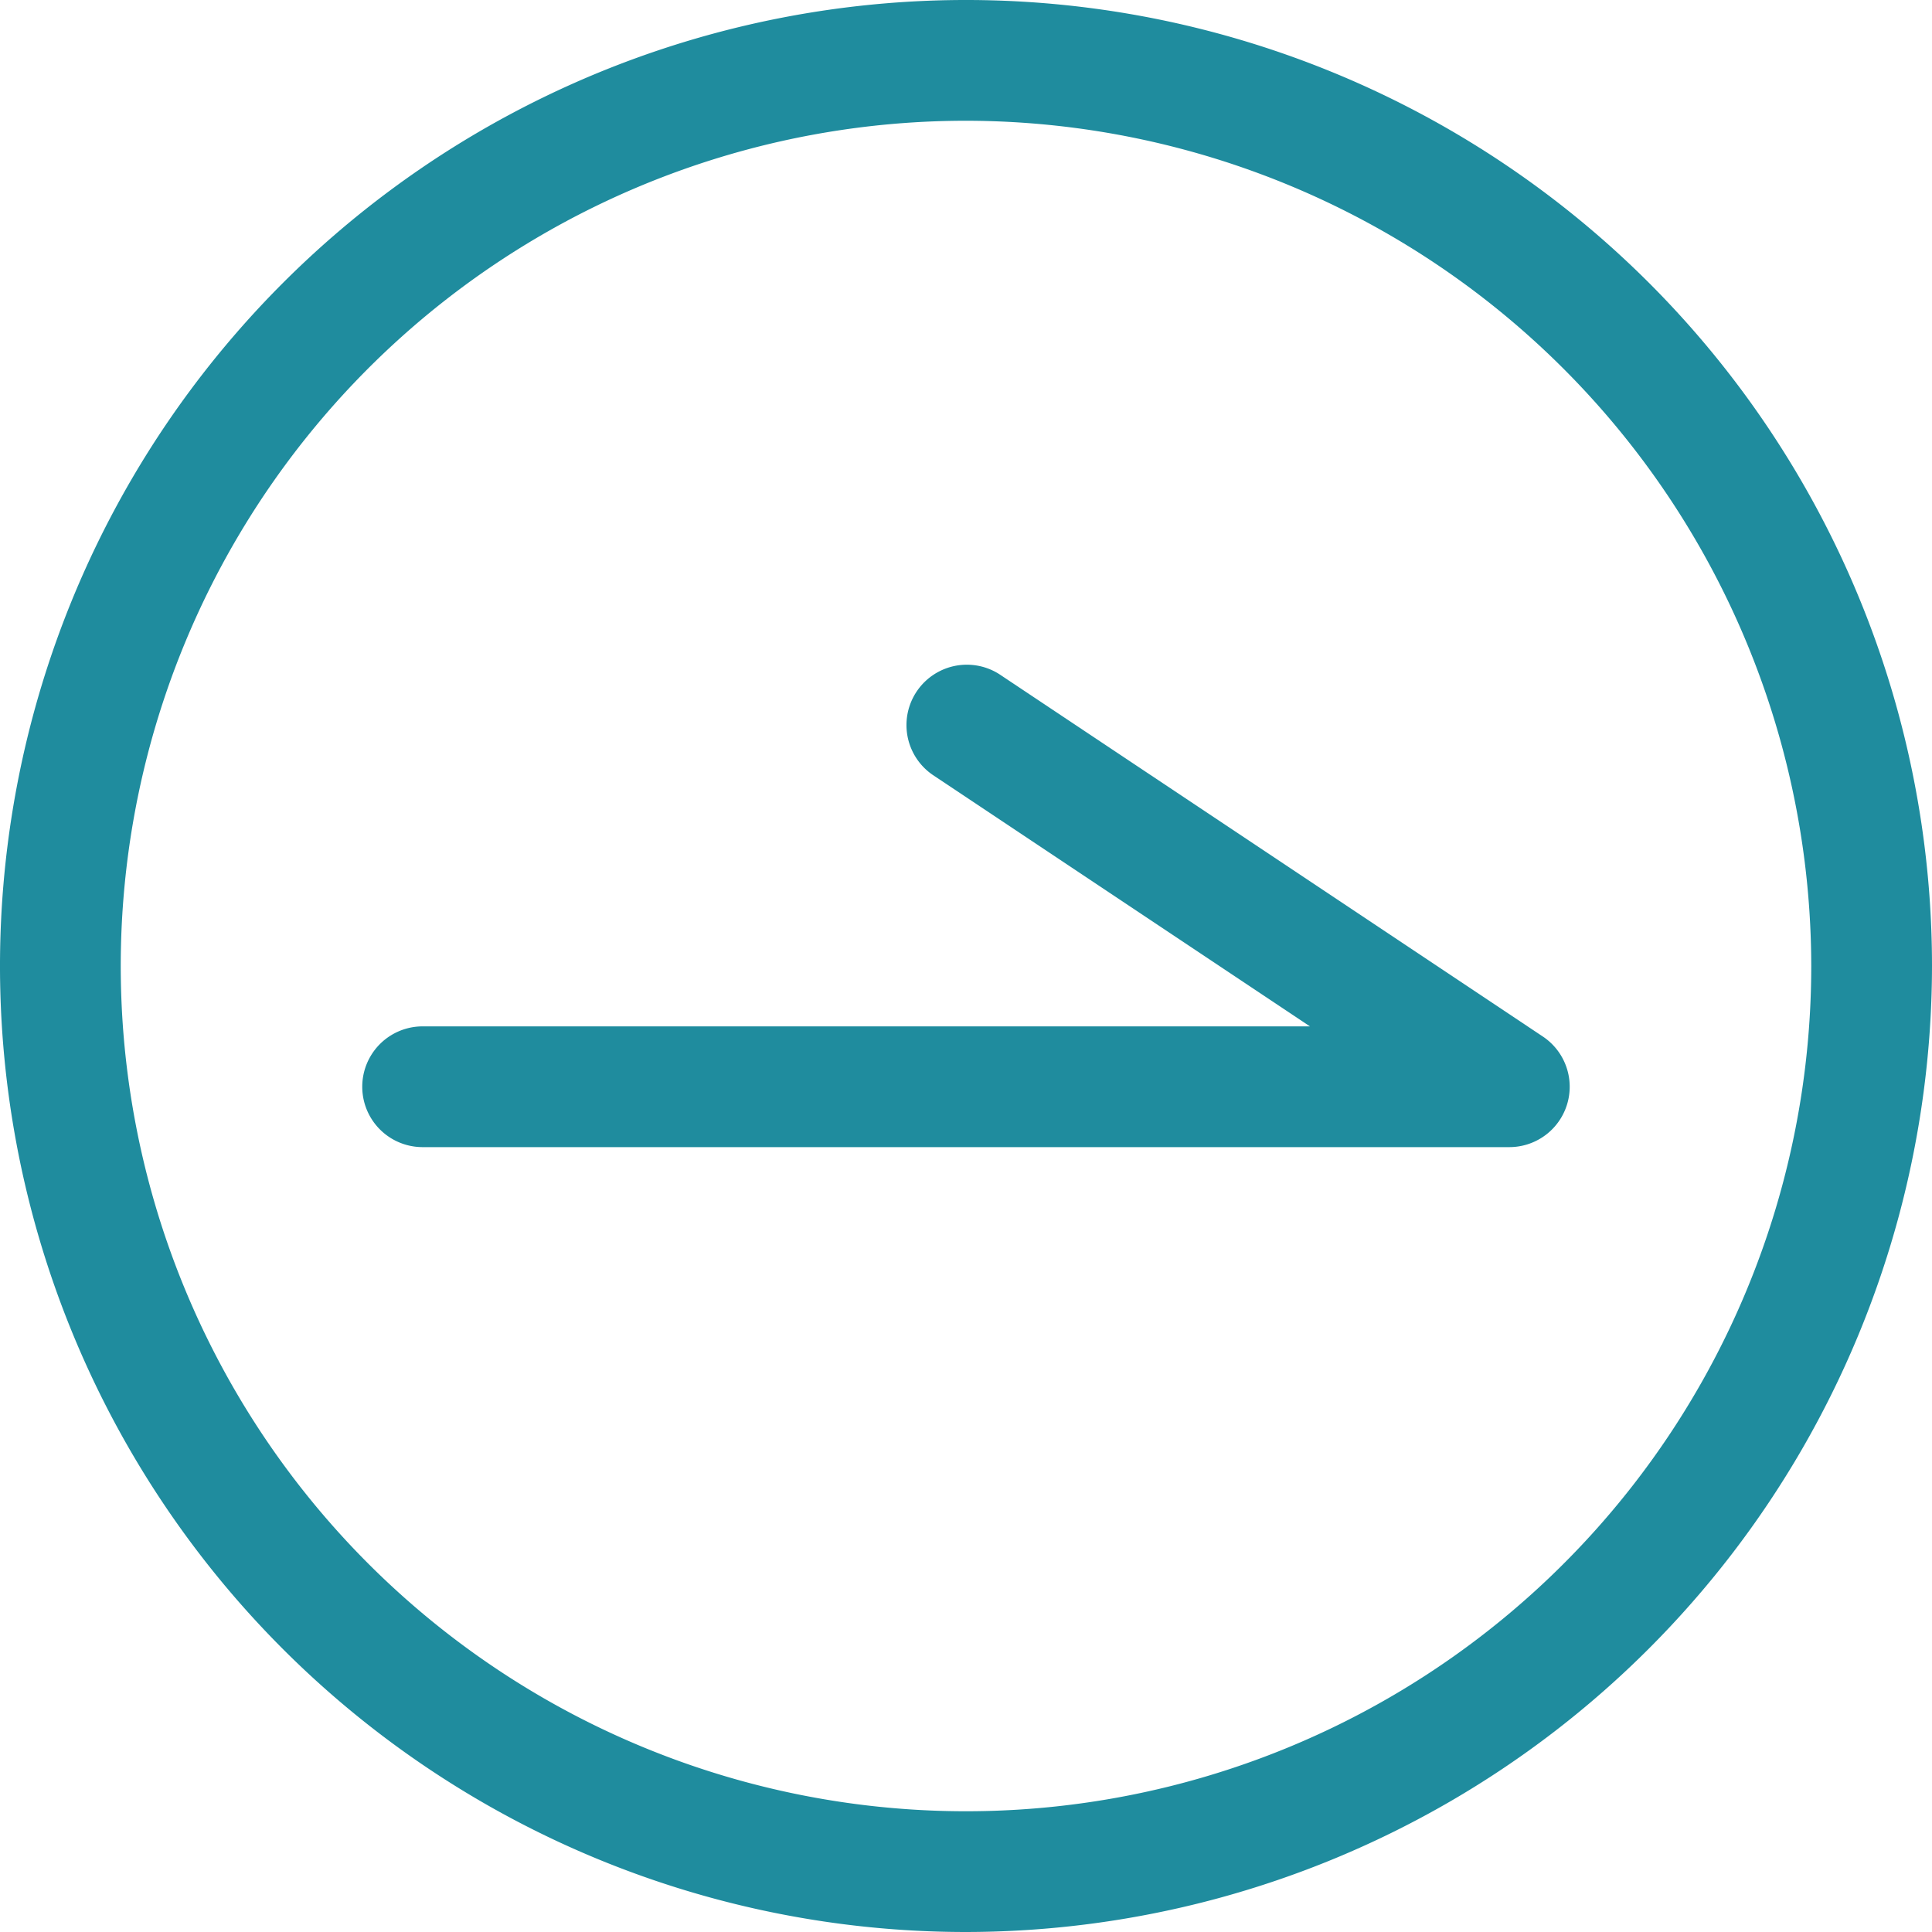 <svg id="圖層_1" data-name="圖層 1" xmlns="http://www.w3.org/2000/svg" viewBox="0 0 32 32"><defs><style>.cls-1{fill:#1f8c9e;}</style></defs><path class="cls-1" d="M16,32A16,16,0,1,1,32,16,16.018,16.018,0,0,1,16,32ZM16,2A14,14,0,1,0,30,16,14.016,14.016,0,0,0,16,2Z"/><path class="cls-1" d="M25,19H7a1,1,0,0,1,0-2H21.697l-6.252-4.168a1,1,0,0,1,1.109-1.664l9,6A1,1,0,0,1,25,19Z"/></svg>